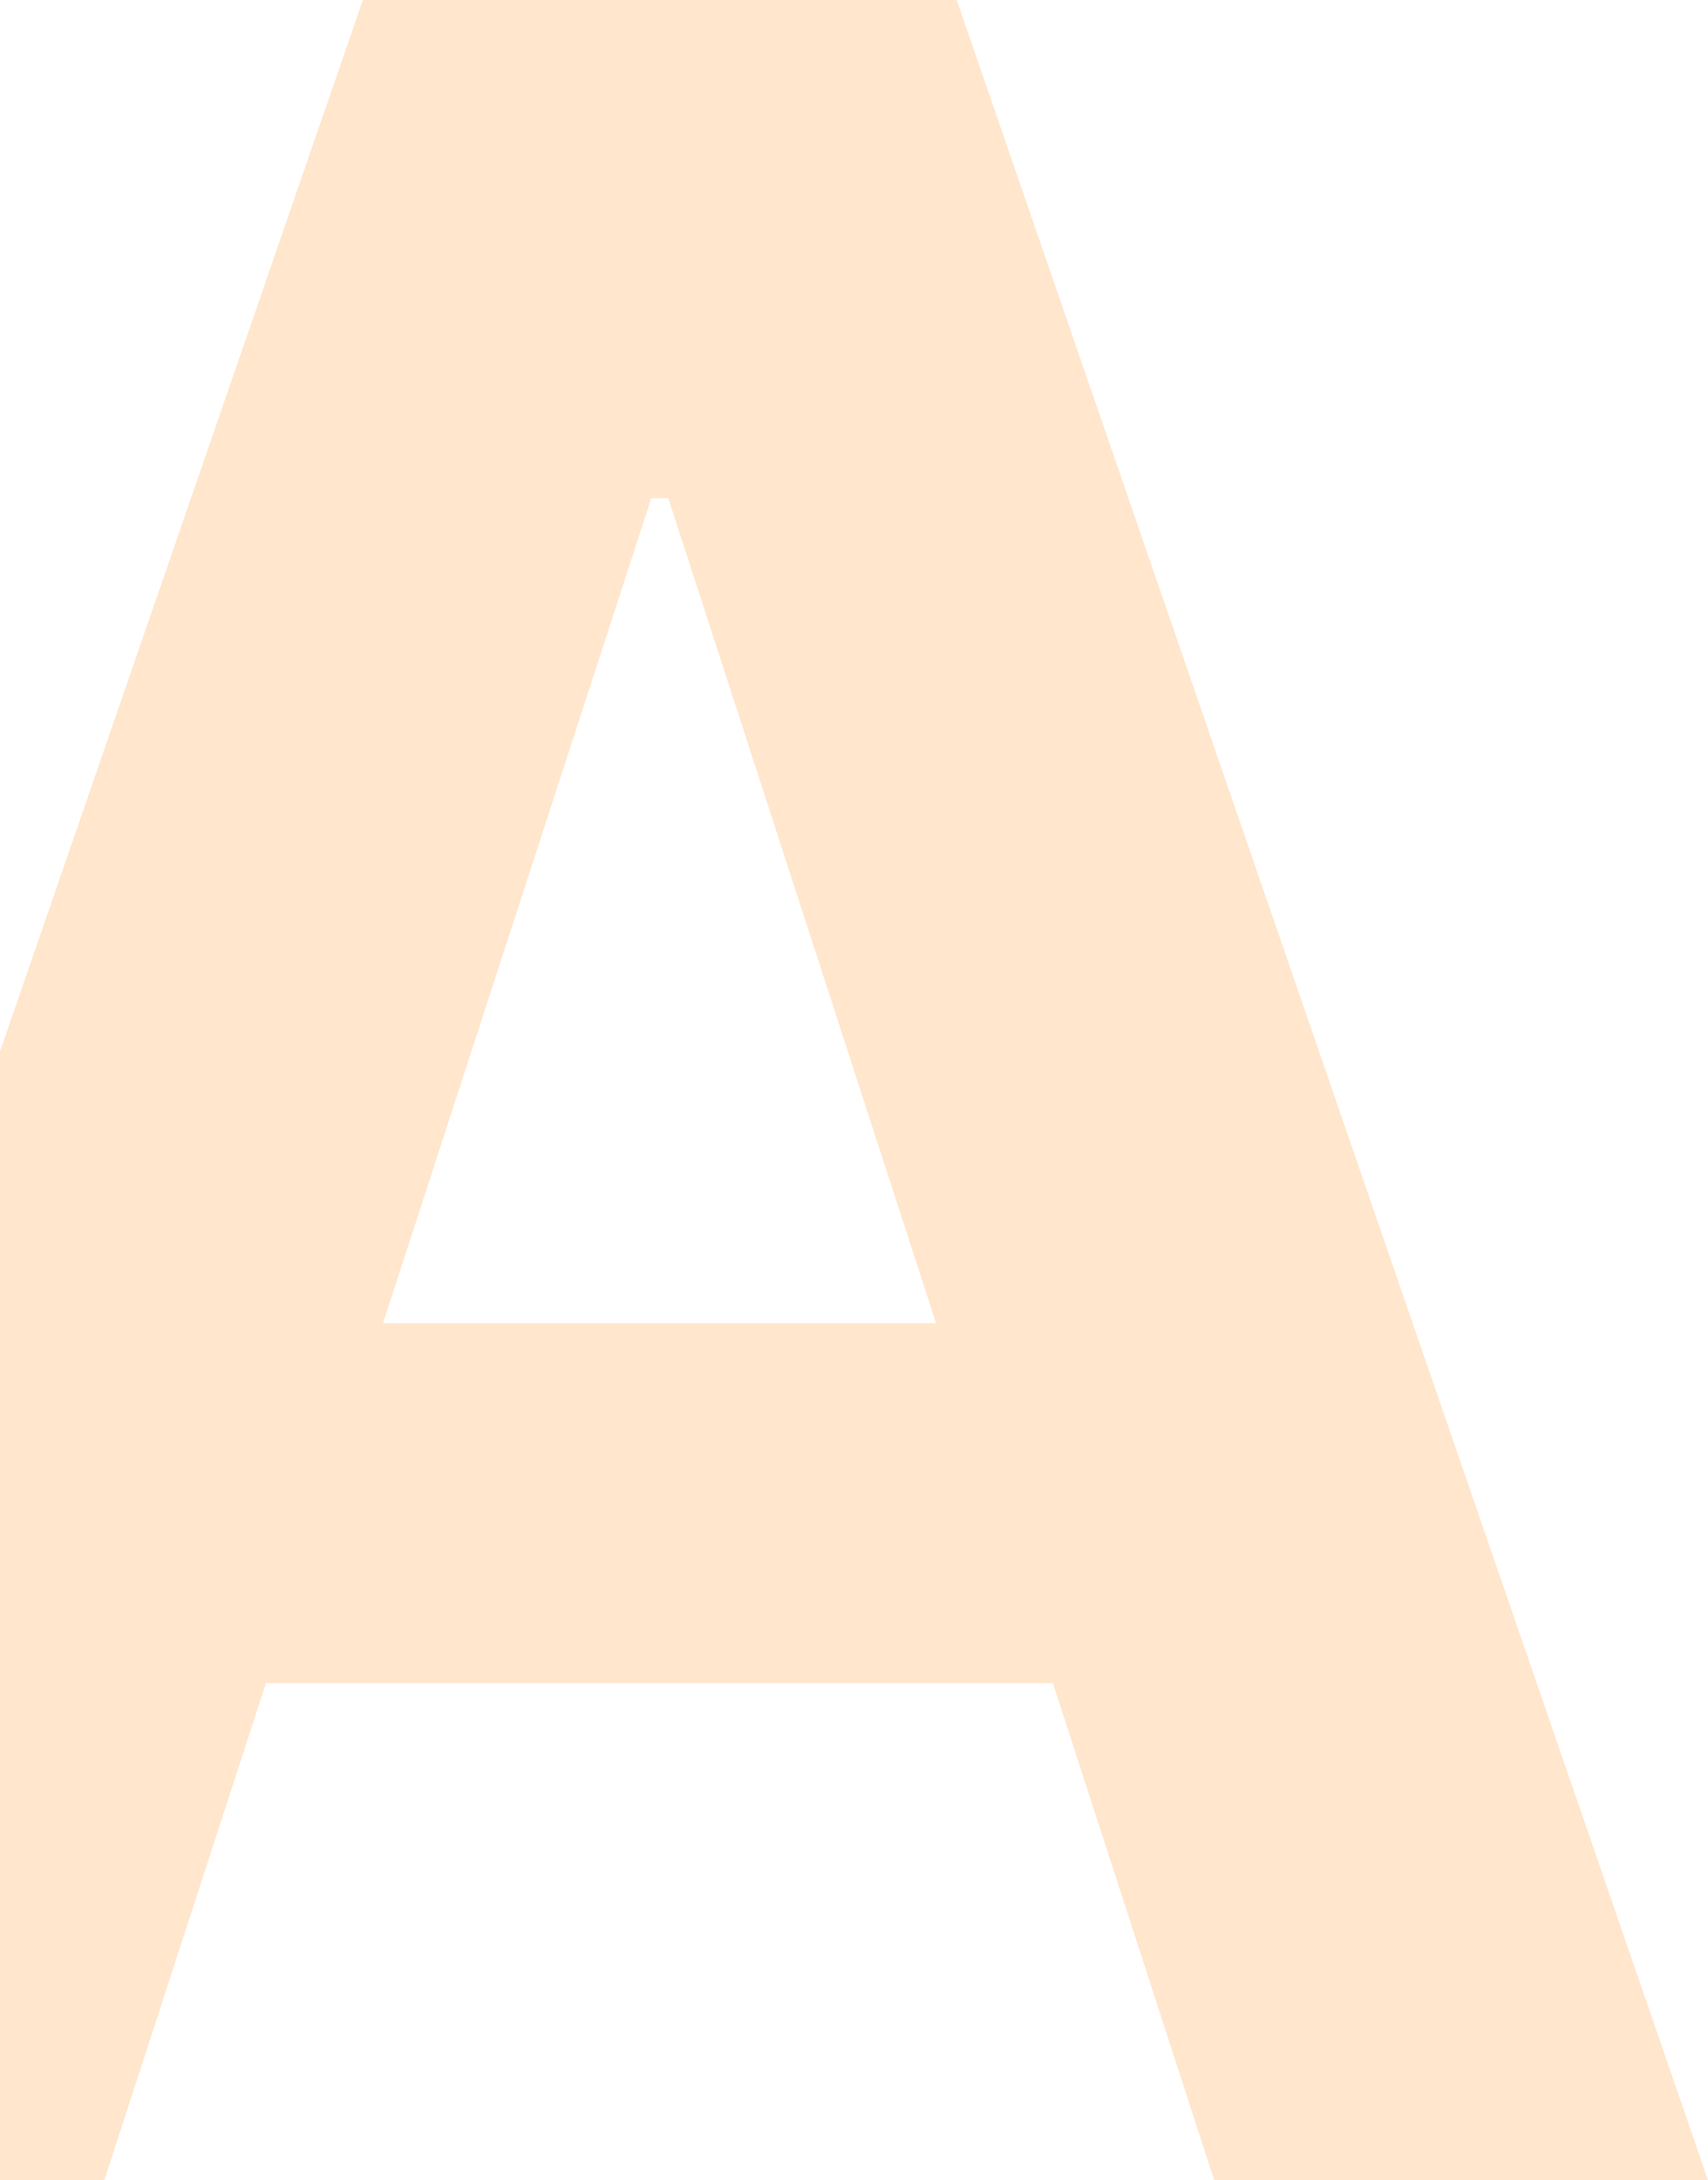 <?xml version="1.0" encoding="UTF-8"?> <svg xmlns="http://www.w3.org/2000/svg" width="478" height="610" viewBox="0 0 478 610" fill="none"><path d="M29.188 610H-109L101.558 0H267.74L478 610H339.812L187.031 139.395H182.266L29.188 610ZM20.551 370.229H346.96V470.903H20.551V370.229Z" fill="#FE8400" fill-opacity="0.2"></path></svg> 